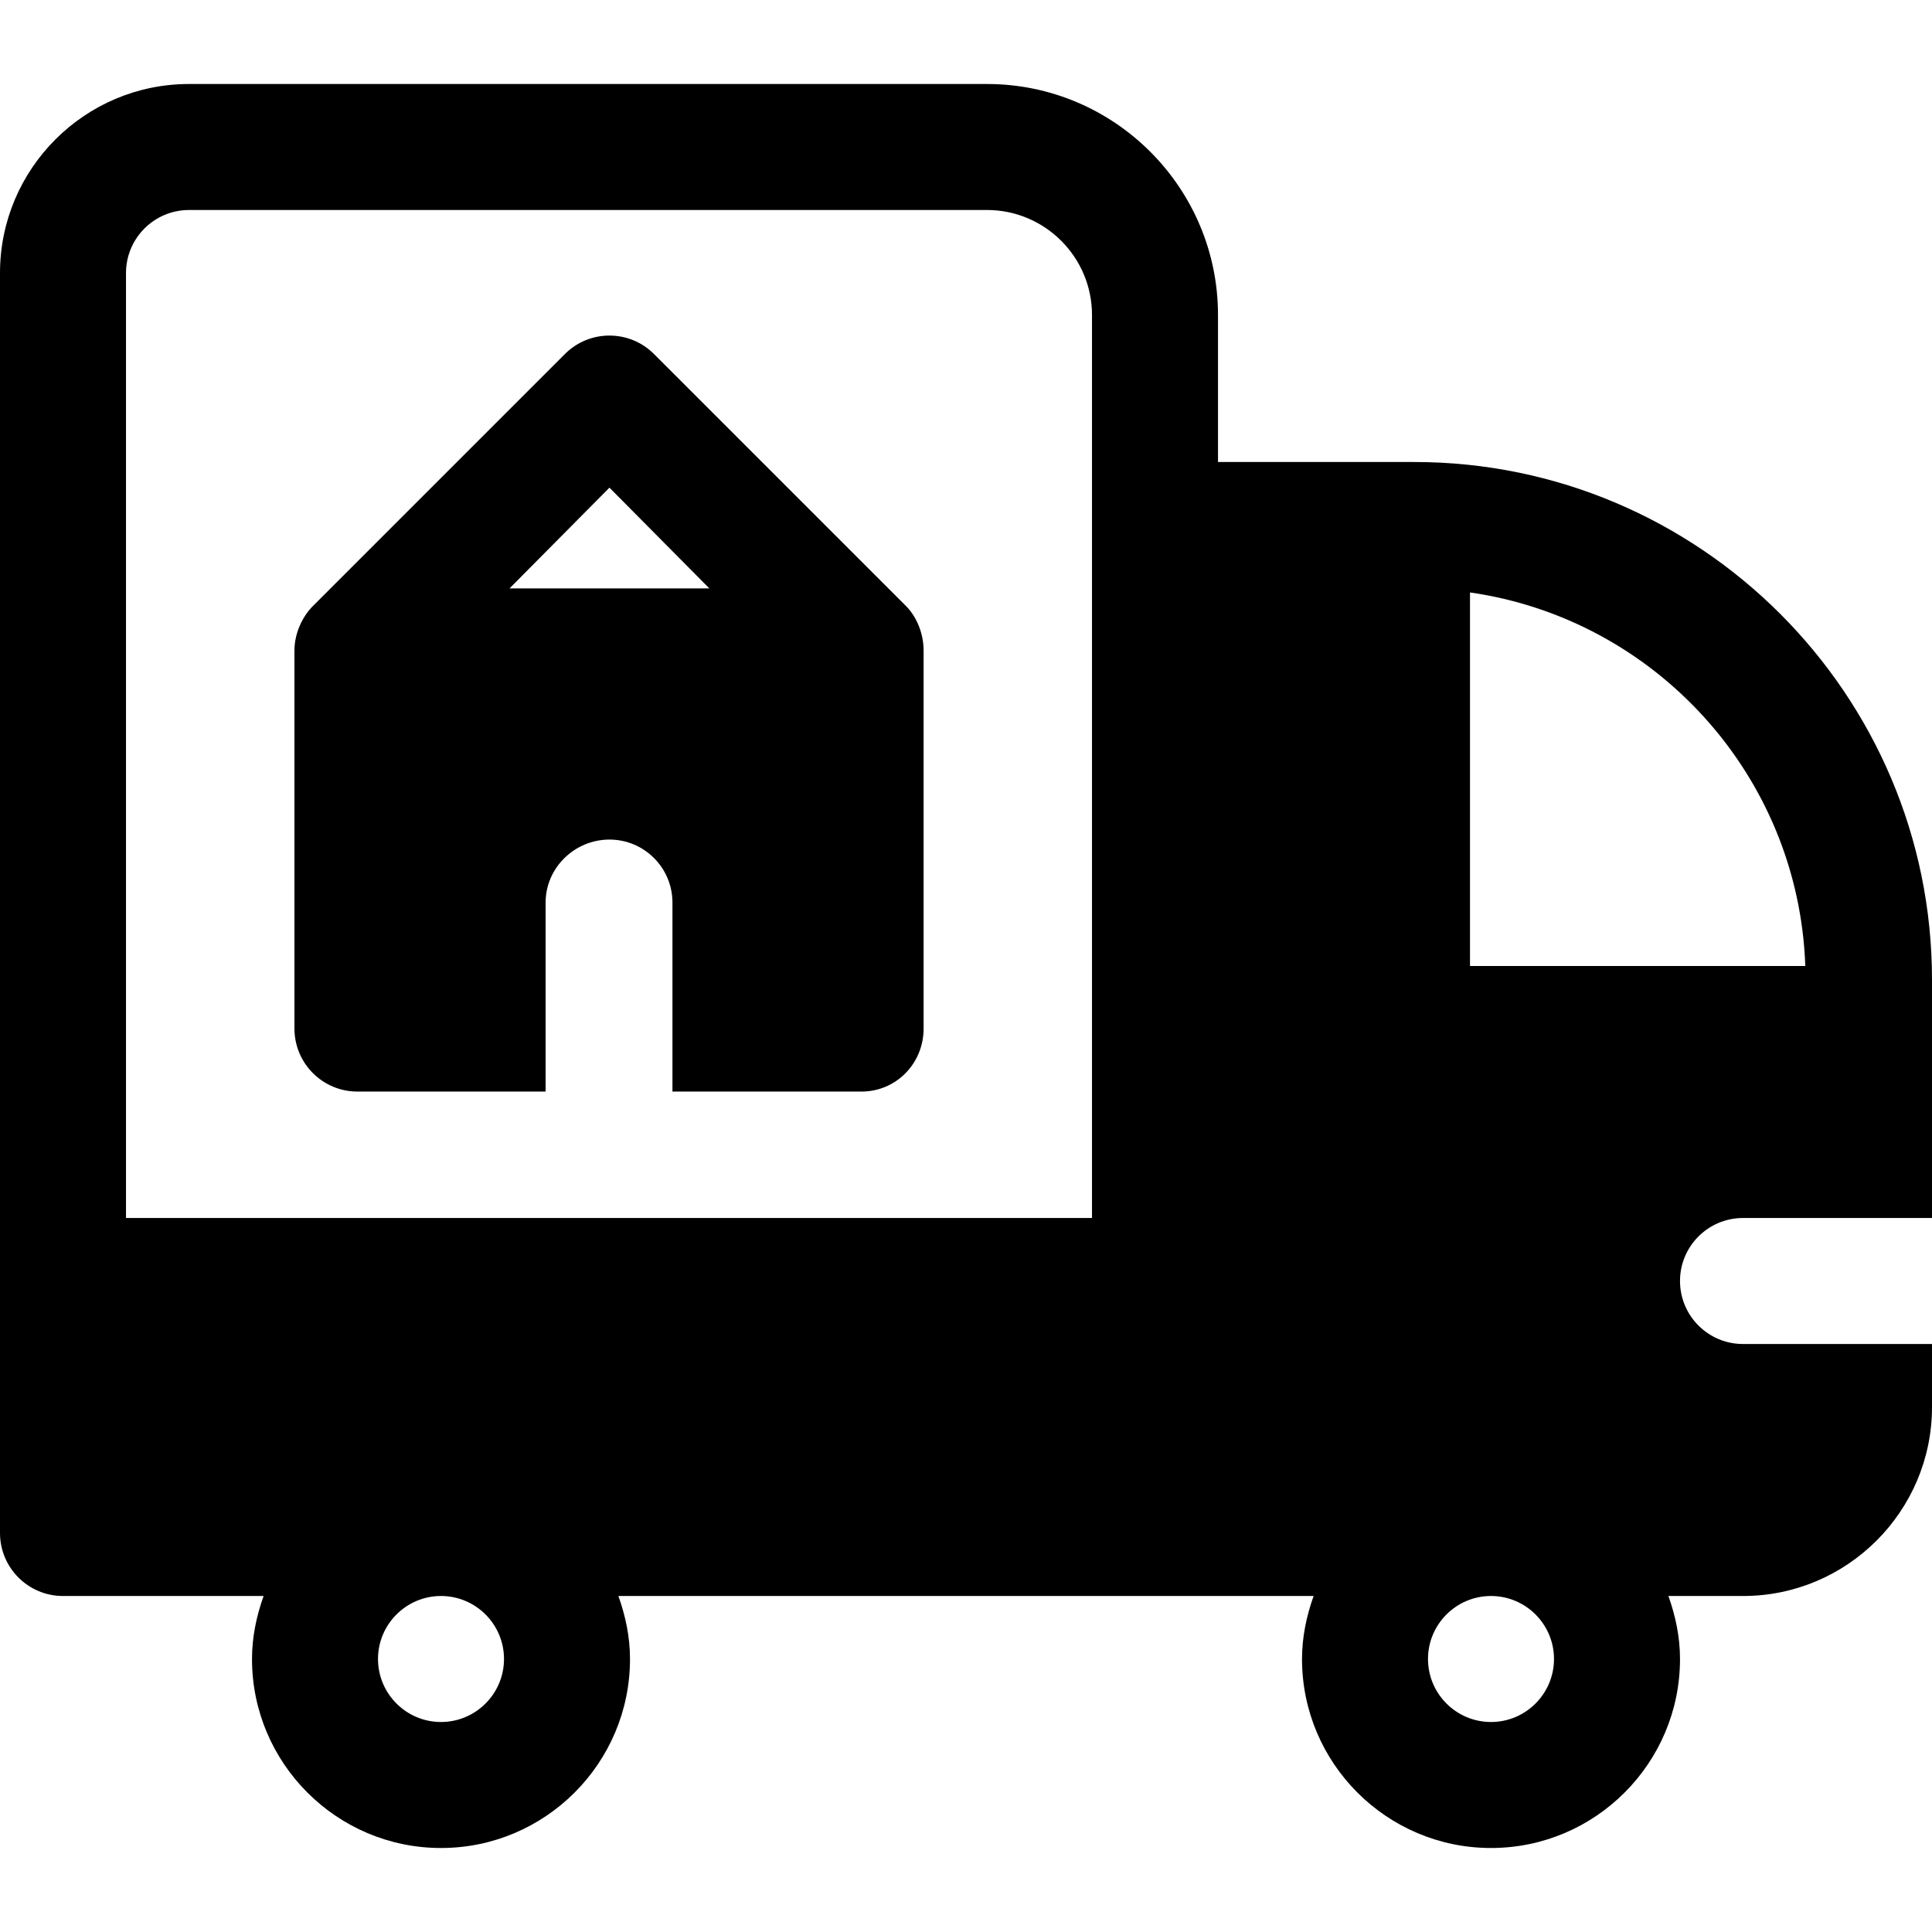 <?xml version="1.0" encoding="iso-8859-1"?>
<!-- Uploaded to: SVG Repo, www.svgrepo.com, Generator: SVG Repo Mixer Tools -->
<svg fill="#000000" height="800px" width="800px" version="1.1" id="Layer_1" xmlns="http://www.w3.org/2000/svg" xmlns:xlink="http://www.w3.org/1999/xlink" 
	 viewBox="0 0 512 512" xml:space="preserve">
<g>
	<g>
		<path d="M240.086,160.591L173.314,93.82c-6.521-6.521-17.087-6.521-23.609,0l-66.771,66.771c-2.706,2.7-4.903,7.125-4.903,11.816
			v100.174c0.001,9.224,7.48,16.696,16.697,16.696h49.864V239.19c0-9.223,7.701-16.696,16.918-16.696s16.696,7.473,16.696,16.696
			v50.087h50.087c9.217,0,16.473-7.473,16.473-16.696V172.407C244.766,167.727,242.807,163.307,240.086,160.591z M135.032,155.934
			l26.478-26.701l26.478,26.701H135.032z"/>
	</g>
</g>
<g>
	<g>
		<path d="M461.913,322.783H512v-63.131c0-75.662-61.555-137.217-137.217-137.217h-52V83.478c0-33.755-27.468-61.217-61.217-61.217
			H50.087C22.468,22.261,0,44.729,0,72.348v333.913c0,9.223,7.479,16.696,16.696,16.696h53.163
			c-1.871,5.248-3.076,10.813-3.076,16.696c0,27.619,22.468,50.087,50.087,50.087c27.619,0,50.087-22.468,50.087-50.087
			c0-5.882-1.205-11.448-3.076-16.696h184.241c-1.871,5.248-3.076,10.813-3.076,16.696c0,27.619,22.468,50.087,50.087,50.087
			c27.619,0,50.087-22.468,50.087-50.087c0-5.882-1.205-11.448-3.076-16.696h19.771c27.619,0,50.087-22.468,50.087-50.087v-16.696
			h-50.087c-9.217,0-16.696-7.473-16.696-16.696C445.217,330.256,452.696,322.783,461.913,322.783z M116.87,456.348
			c-9.206,0-16.696-7.49-16.696-16.696s7.49-16.696,16.696-16.696s16.696,7.49,16.696,16.696S126.076,456.348,116.87,456.348z
			 M289.391,322.783h-256V72.348c0-9.206,7.49-16.696,16.696-16.696h211.478c15.348,0,27.826,12.484,27.826,27.826
			C289.391,175.723,289.391,231.248,289.391,322.783z M395.13,456.348c-9.206,0-16.696-7.49-16.696-16.696
			s7.49-16.696,16.696-16.696s16.696,7.49,16.696,16.696S404.336,456.348,395.13,456.348z M389.565,256v-98.996
			c49.069,7.044,87.087,48.435,88.858,98.996H389.565z"/>
	</g>
</g>
</svg>